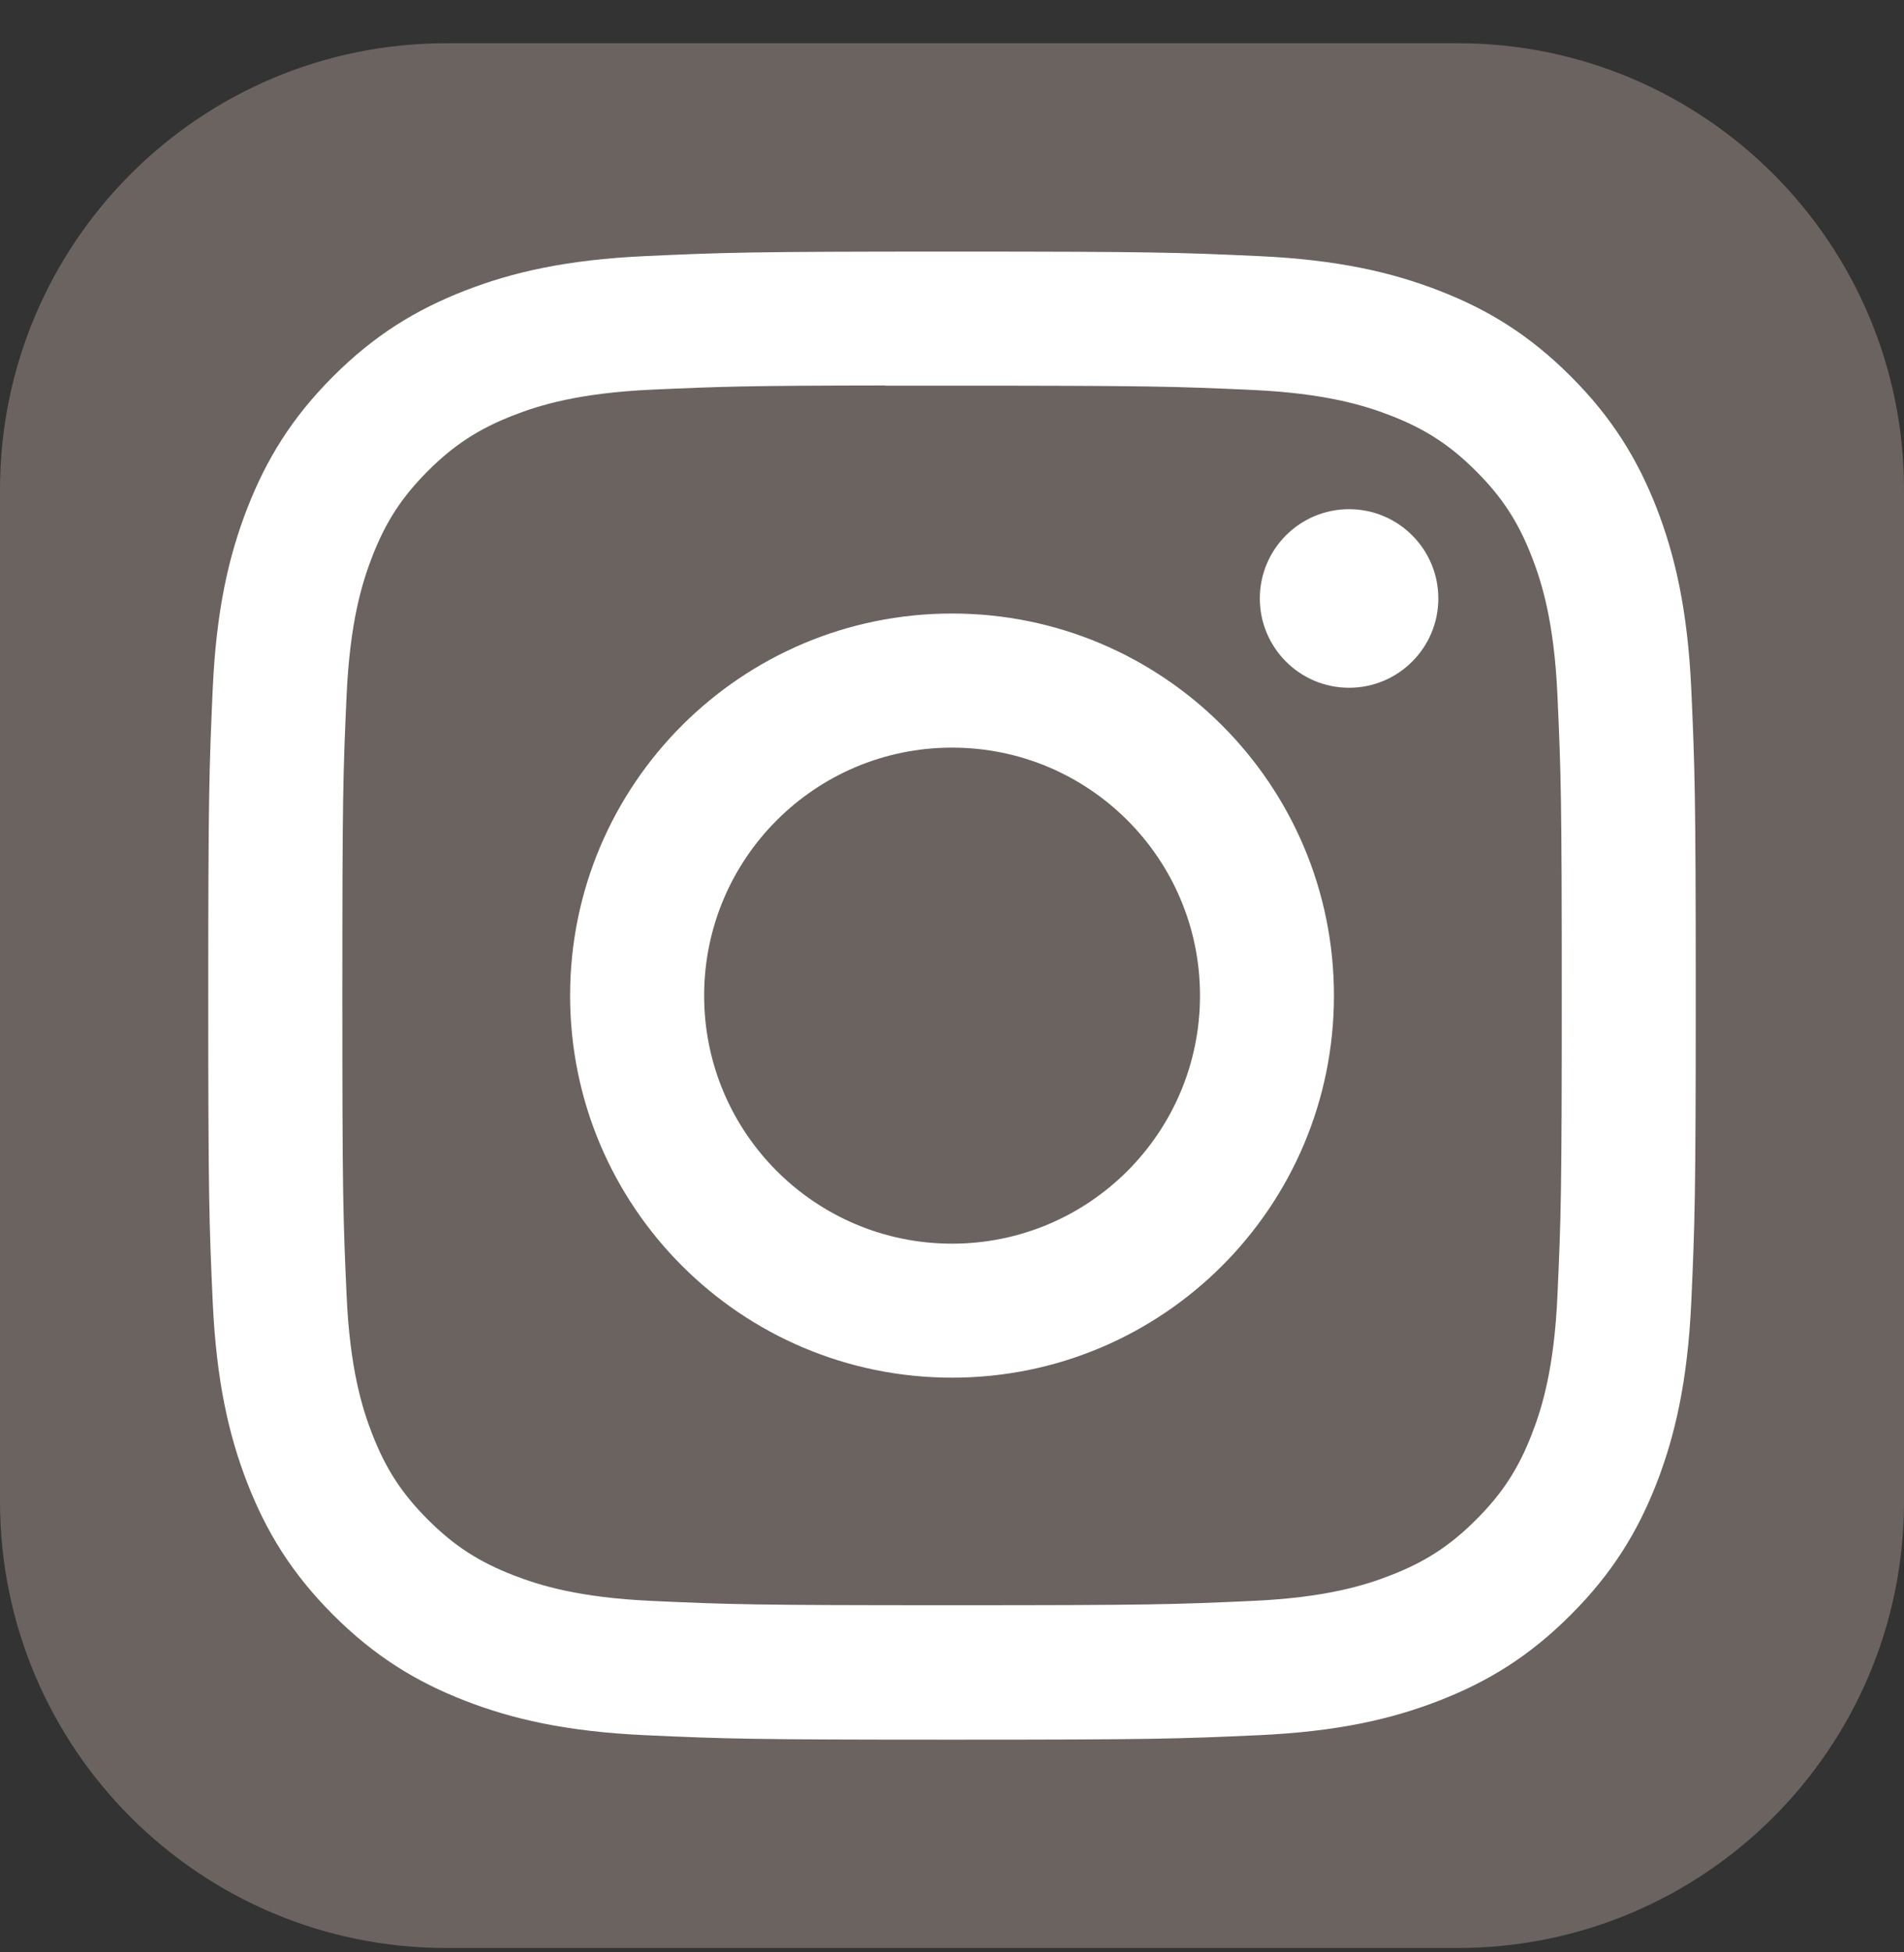 <svg width="40" height="41" viewBox="0 0 40 41" fill="none" xmlns="http://www.w3.org/2000/svg">
<rect x="0" y="0" width="40" height="41" fill="#333333" stroke="none"/>
<g clip-path="url(#clip0_40_1466)">
<path d="M30.625 0.908H9.375C4.197 0.908 0 5.106 0 10.283V31.533C0 36.711 4.197 40.908 9.375 40.908H30.625C35.803 40.908 40 36.711 40 31.533V10.283C40 5.106 35.803 0.908 30.625 0.908Z" fill="#6B6360"/>
<path d="M20.001 5.283C15.758 5.283 15.225 5.302 13.559 5.378C11.895 5.454 10.76 5.717 9.766 6.104C8.739 6.503 7.867 7.036 6.998 7.905C6.129 8.774 5.595 9.646 5.195 10.673C4.808 11.667 4.544 12.803 4.469 14.465C4.395 16.132 4.375 16.665 4.375 20.908C4.375 25.152 4.394 25.683 4.469 27.349C4.546 29.013 4.809 30.148 5.195 31.142C5.595 32.17 6.129 33.041 6.997 33.91C7.866 34.779 8.737 35.314 9.764 35.713C10.759 36.1 11.894 36.363 13.557 36.439C15.224 36.515 15.756 36.533 20 36.533C24.243 36.533 24.774 36.515 26.441 36.439C28.104 36.363 29.241 36.1 30.235 35.713C31.263 35.314 32.133 34.779 33.001 33.91C33.87 33.041 34.404 32.17 34.805 31.142C35.189 30.148 35.453 29.013 35.531 27.35C35.605 25.683 35.625 25.152 35.625 20.908C35.625 16.665 35.605 16.132 35.531 14.466C35.453 12.802 35.189 11.667 34.805 10.673C34.404 9.646 33.87 8.774 33.001 7.905C32.132 7.036 31.263 6.502 30.234 6.104C29.238 5.717 28.102 5.454 26.439 5.378C24.772 5.302 24.241 5.283 19.997 5.283H20.001ZM18.6 8.099C19.016 8.098 19.48 8.099 20.001 8.099C24.173 8.099 24.668 8.114 26.315 8.189C27.839 8.259 28.666 8.513 29.216 8.727C29.946 9.01 30.465 9.349 31.012 9.896C31.559 10.443 31.897 10.963 32.181 11.693C32.395 12.243 32.65 13.069 32.719 14.593C32.794 16.24 32.81 16.735 32.81 20.905C32.81 25.075 32.794 25.57 32.719 27.217C32.65 28.74 32.395 29.567 32.181 30.117C31.898 30.846 31.559 31.366 31.012 31.912C30.465 32.459 29.946 32.797 29.216 33.081C28.666 33.296 27.839 33.55 26.315 33.619C24.668 33.694 24.173 33.71 20.001 33.71C15.829 33.71 15.335 33.694 13.688 33.619C12.164 33.549 11.337 33.294 10.786 33.08C10.057 32.797 9.536 32.459 8.989 31.912C8.442 31.365 8.104 30.845 7.82 30.116C7.606 29.566 7.351 28.739 7.282 27.215C7.207 25.568 7.192 25.073 7.192 20.901C7.192 16.728 7.207 16.236 7.282 14.589C7.352 13.066 7.606 12.239 7.82 11.688C8.103 10.959 8.442 10.438 8.989 9.891C9.536 9.344 10.057 9.006 10.786 8.722C11.337 8.507 12.164 8.253 13.688 8.183C15.129 8.118 15.688 8.098 18.6 8.095V8.099ZM28.342 10.693C27.307 10.693 26.467 11.532 26.467 12.568C26.467 13.603 27.307 14.443 28.342 14.443C29.377 14.443 30.217 13.603 30.217 12.568C30.217 11.533 29.377 10.693 28.342 10.693V10.693ZM20.001 12.884C15.57 12.884 11.977 16.477 11.977 20.908C11.977 25.34 15.57 28.931 20.001 28.931C24.433 28.931 28.024 25.34 28.024 20.908C28.024 16.477 24.433 12.884 20.001 12.884H20.001ZM20.001 15.7C22.878 15.7 25.21 18.032 25.21 20.908C25.21 23.785 22.878 26.117 20.001 26.117C17.125 26.117 14.793 23.785 14.793 20.908C14.793 18.032 17.125 15.7 20.001 15.7Z" fill="white"/>
</g>
<defs>
<clipPath id="clip0_40_1466">
<rect width="40" height="40" fill="white" transform="translate(0 0.908)"/>
</clipPath>
</defs>
</svg>
